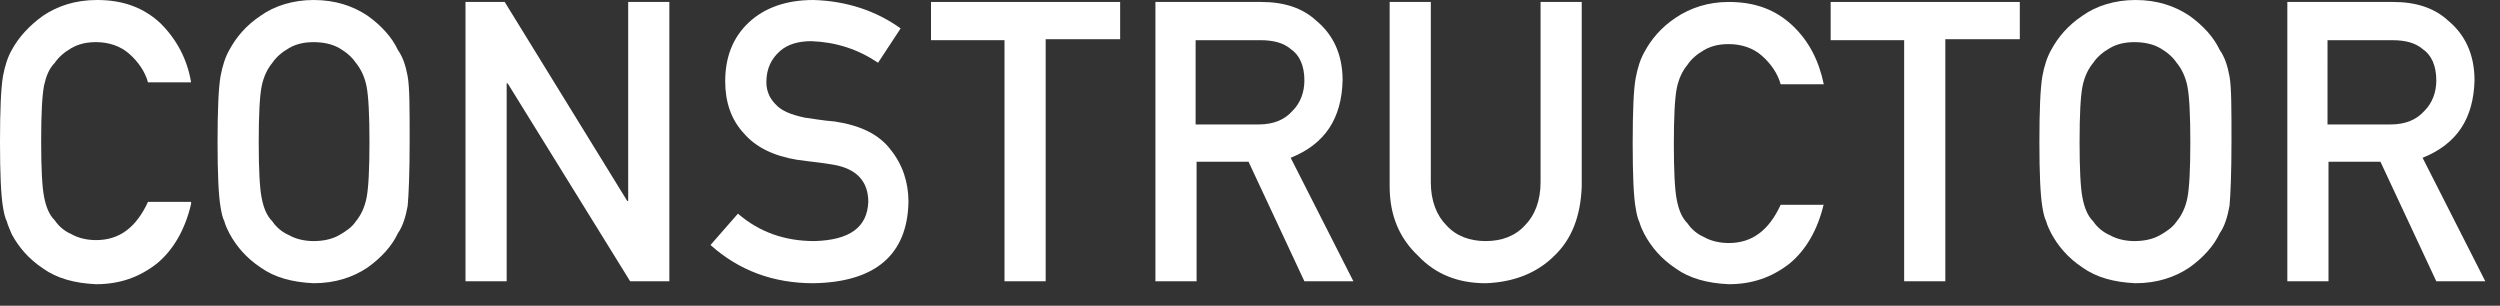 <?xml version="1.0" encoding="utf-8"?>
<!-- Generator: Adobe Illustrator 23.0.6, SVG Export Plug-In . SVG Version: 6.00 Build 0)  -->
<svg version="1.1" id="レイヤー_1" xmlns="http://www.w3.org/2000/svg" xmlns:xlink="http://www.w3.org/1999/xlink" x="0px"
	 y="0px" viewBox="0 0 255.1 31.2" style="enable-background:new 0 0 255.1 31.2;" xml:space="preserve">
<rect x="0" y="0" width="255.1" height="31.2" fill="#333333" stroke="none"/>
<style type="text/css">
	.st0{enable-background:new    ;}
	.st1{fill:#FFFFFF;}
</style>
<g class="st0">
	<path class="st1" d="M19.5,20.8c-0.6,2.6-1.8,4.7-3.5,6.1c-1.8,1.4-3.8,2.1-6.2,2.1c-2.2-0.1-4-0.6-5.4-1.6c-1.5-1-2.5-2.2-3.2-3.5
		C1,23.4,0.8,23,0.7,22.6c-0.2-0.4-0.3-0.9-0.4-1.5C0.1,19.9,0,17.7,0,14.5C0,11.2,0.1,9,0.3,7.8c0.2-1.1,0.5-2,0.9-2.7
		C1.9,3.8,3,2.6,4.4,1.6C5.9,0.6,7.7,0,9.9,0c2.7,0,4.8,0.8,6.5,2.4C18,4,19.1,6,19.5,8.4h-4.4c-0.3-1.1-1-2.1-1.9-2.9
		c-0.9-0.8-2.1-1.2-3.4-1.2c-1,0-1.8,0.2-2.5,0.6C6.6,5.3,6,5.8,5.6,6.4C5,7,4.7,7.8,4.5,8.7c-0.2,1-0.3,2.9-0.3,5.7
		c0,2.8,0.1,4.7,0.3,5.7c0.2,1,0.5,1.8,1.1,2.4c0.4,0.6,1,1.1,1.7,1.4c0.7,0.4,1.6,0.6,2.5,0.6c2.4,0,4.1-1.3,5.3-3.9H19.5z"/>
	<path class="st1" d="M22.2,14.5c0-3.3,0.1-5.5,0.3-6.7c0.2-1.1,0.5-2,0.9-2.7c0.7-1.3,1.7-2.5,3.2-3.5c1.4-1,3.3-1.6,5.4-1.6
		c2.2,0,4,0.6,5.5,1.6c1.4,1,2.5,2.2,3.1,3.5c0.5,0.7,0.8,1.6,1,2.7c0.2,1.1,0.2,3.3,0.2,6.6c0,3.3-0.1,5.5-0.2,6.6
		c-0.2,1.1-0.5,2.1-1,2.8c-0.6,1.3-1.7,2.5-3.1,3.5c-1.5,1-3.3,1.6-5.5,1.6c-2.2-0.1-4-0.6-5.4-1.6c-1.5-1-2.5-2.2-3.2-3.5
		c-0.2-0.4-0.4-0.8-0.5-1.2c-0.2-0.4-0.3-0.9-0.4-1.5C22.3,19.9,22.2,17.7,22.2,14.5z M26.4,14.5c0,2.8,0.1,4.7,0.3,5.7
		c0.2,1,0.5,1.8,1.1,2.4c0.4,0.6,1,1.1,1.7,1.4c0.7,0.4,1.6,0.6,2.5,0.6c1,0,1.9-0.2,2.6-0.6c0.7-0.4,1.3-0.8,1.7-1.4
		c0.5-0.6,0.9-1.4,1.1-2.4c0.2-1,0.3-2.9,0.3-5.7c0-2.8-0.1-4.7-0.3-5.7c-0.2-1-0.6-1.8-1.1-2.4c-0.4-0.6-1-1.1-1.7-1.5
		c-0.7-0.4-1.6-0.6-2.6-0.6c-1,0-1.8,0.2-2.5,0.6c-0.7,0.4-1.3,0.9-1.7,1.5c-0.5,0.6-0.9,1.4-1.1,2.4C26.5,9.8,26.4,11.7,26.4,14.5z
		"/>
	<path class="st1" d="M47.6,0.2h3.9L64,20.5h0.1V0.2h4.2v28.5h-4L51.8,8.5h-0.1v20.2h-4.2V0.2z"/>
	<path class="st1" d="M75.3,21.8c2.2,1.9,4.8,2.8,7.8,2.8c3.6-0.1,5.4-1.4,5.5-4c0-2.1-1.2-3.4-3.6-3.8c-1.1-0.2-2.3-0.3-3.7-0.5
		c-2.4-0.4-4.2-1.3-5.4-2.7c-1.3-1.4-1.9-3.2-1.9-5.3c0-2.5,0.8-4.5,2.4-6C78,0.8,80.2,0,83,0c3.4,0.1,6.4,1.1,8.9,2.9l-2.3,3.5
		c-2.1-1.4-4.3-2.1-6.8-2.2c-1.3,0-2.4,0.3-3.2,1C78.7,6,78.2,7,78.2,8.4c0,0.8,0.3,1.6,0.9,2.2c0.6,0.7,1.6,1.1,3,1.4
		c0.8,0.1,1.8,0.3,3.1,0.4c2.6,0.4,4.5,1.3,5.7,2.9c1.2,1.5,1.8,3.3,1.8,5.3c-0.1,5.4-3.4,8.2-9.7,8.3c-4.1,0-7.6-1.3-10.5-3.9
		L75.3,21.8z"/>
	<path class="st1" d="M102.6,4.1H95V0.2h19.3v3.8h-7.6v24.7h-4.2V4.1z"/>
	<path class="st1" d="M117.9,0.2h10.8c2.3,0,4.2,0.6,5.6,1.9c1.7,1.4,2.7,3.4,2.7,6.1c-0.1,3.9-1.8,6.5-5.3,7.9l6.4,12.6h-5
		l-5.7-12.2h-5.3v12.2h-4.2V0.2z M122.1,12.7h6.3c1.6,0,2.7-0.5,3.5-1.4c0.8-0.8,1.2-1.9,1.2-3.1c0-1.5-0.5-2.6-1.4-3.2
		c-0.7-0.6-1.7-0.9-3.1-0.9h-6.6V12.7z"/>
	<path class="st1" d="M141.8,0.2h4.2v18.4c0,1.9,0.6,3.4,1.6,4.4c1,1.1,2.4,1.6,4,1.6s3-0.5,4-1.6c1-1,1.6-2.5,1.6-4.4V0.2h4.2v18.8
		c-0.1,3-1,5.4-2.8,7.1c-1.8,1.8-4.2,2.7-7,2.8c-2.8,0-5.1-0.9-6.9-2.8c-1.9-1.8-2.9-4.1-2.9-7.1V0.2z"/>
	<path class="st1" d="M186.1,20.8c-0.6,2.6-1.8,4.7-3.5,6.1c-1.8,1.4-3.8,2.1-6.2,2.1c-2.2-0.1-4-0.6-5.4-1.6
		c-1.5-1-2.5-2.2-3.2-3.5c-0.2-0.4-0.4-0.8-0.5-1.2c-0.2-0.4-0.3-0.9-0.4-1.5c-0.2-1.1-0.3-3.3-0.3-6.6c0-3.3,0.1-5.5,0.3-6.6
		c0.2-1.1,0.5-2,0.9-2.7c0.7-1.3,1.7-2.5,3.2-3.5c1.5-1,3.3-1.6,5.4-1.6c2.7,0,4.8,0.8,6.5,2.4c1.7,1.6,2.7,3.6,3.2,6h-4.4
		c-0.3-1.1-1-2.1-1.9-2.9c-0.9-0.8-2.1-1.2-3.4-1.2c-1,0-1.8,0.2-2.5,0.6c-0.7,0.4-1.3,0.9-1.7,1.5c-0.5,0.6-0.9,1.4-1.1,2.4
		c-0.2,1-0.3,2.9-0.3,5.7c0,2.8,0.1,4.7,0.3,5.7c0.2,1,0.5,1.8,1.1,2.4c0.4,0.6,1,1.1,1.7,1.4c0.7,0.4,1.6,0.6,2.5,0.6
		c2.4,0,4.1-1.3,5.3-3.9H186.1z"/>
	<path class="st1" d="M194.4,4.1h-7.6V0.2h19.3v3.8h-7.6v24.7h-4.2V4.1z"/>
	<path class="st1" d="M208.1,14.5c0-3.3,0.1-5.5,0.3-6.7c0.2-1.1,0.5-2,0.9-2.7c0.7-1.3,1.7-2.5,3.2-3.5c1.4-1,3.3-1.6,5.4-1.6
		c2.2,0,4,0.6,5.5,1.6c1.4,1,2.5,2.2,3.1,3.5c0.5,0.7,0.8,1.6,1,2.7c0.2,1.1,0.2,3.3,0.2,6.6c0,3.3-0.1,5.5-0.2,6.6
		c-0.2,1.1-0.5,2.1-1,2.8c-0.6,1.3-1.7,2.5-3.1,3.5c-1.5,1-3.3,1.6-5.5,1.6c-2.2-0.1-4-0.6-5.4-1.6c-1.5-1-2.5-2.2-3.2-3.5
		c-0.2-0.4-0.4-0.8-0.5-1.2c-0.2-0.4-0.3-0.9-0.4-1.5C208.2,19.9,208.1,17.7,208.1,14.5z M212.2,14.5c0,2.8,0.1,4.7,0.3,5.7
		c0.2,1,0.5,1.8,1.1,2.4c0.4,0.6,1,1.1,1.7,1.4c0.7,0.4,1.6,0.6,2.5,0.6c1,0,1.9-0.2,2.6-0.6c0.7-0.4,1.3-0.8,1.7-1.4
		c0.5-0.6,0.9-1.4,1.1-2.4c0.2-1,0.3-2.9,0.3-5.7c0-2.8-0.1-4.7-0.3-5.7c-0.2-1-0.6-1.8-1.1-2.4c-0.4-0.6-1-1.1-1.7-1.5
		c-0.7-0.4-1.6-0.6-2.6-0.6c-1,0-1.8,0.2-2.5,0.6c-0.7,0.4-1.3,0.9-1.7,1.5c-0.5,0.6-0.9,1.4-1.1,2.4
		C212.3,9.8,212.2,11.7,212.2,14.5z"/>
	<path class="st1" d="M233.4,0.2h10.8c2.3,0,4.2,0.6,5.6,1.9c1.7,1.4,2.7,3.4,2.7,6.1c-0.1,3.9-1.8,6.5-5.3,7.9l6.4,12.6h-5
		l-5.7-12.2h-5.3v12.2h-4.2V0.2z M237.6,12.7h6.3c1.6,0,2.7-0.5,3.5-1.4c0.8-0.8,1.2-1.9,1.2-3.1c0-1.5-0.5-2.6-1.4-3.2
		c-0.7-0.6-1.7-0.9-3.1-0.9h-6.6V12.7z"/>
</g>
</svg>

